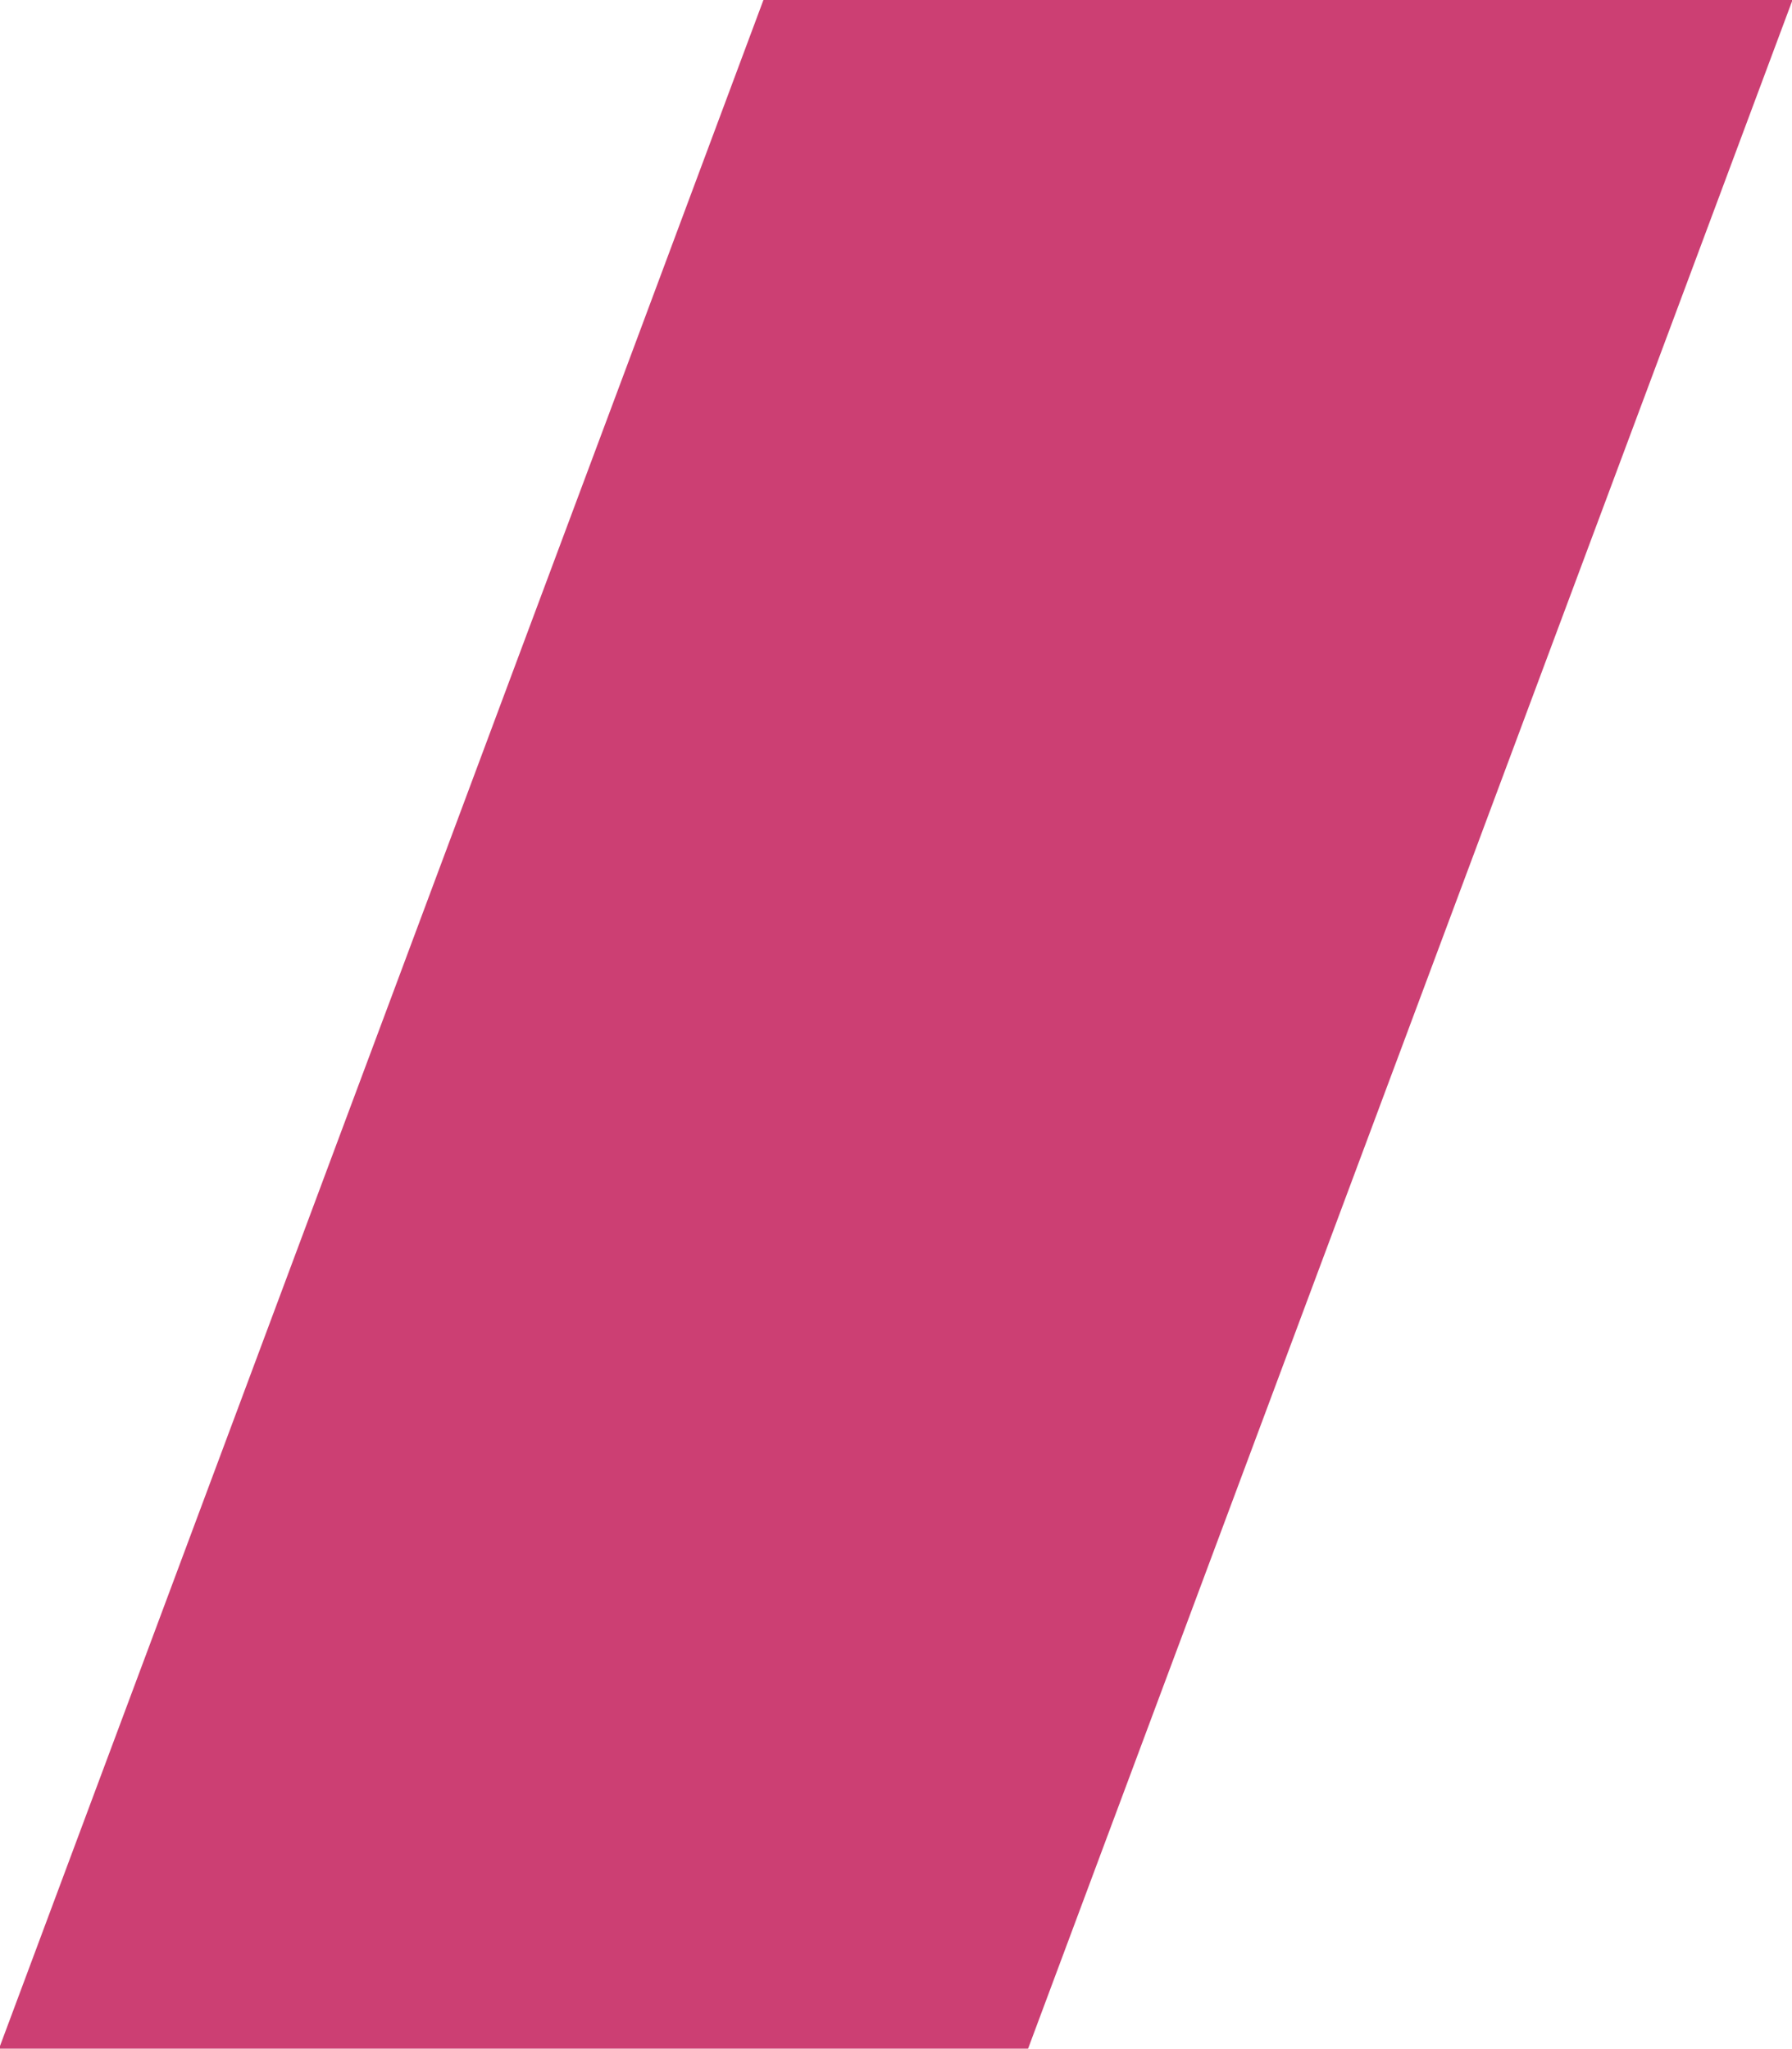 <?xml version="1.0" encoding="UTF-8"?> <!-- Generator: Adobe Illustrator 22.0.1, SVG Export Plug-In . SVG Version: 6.00 Build 0) --> <svg xmlns="http://www.w3.org/2000/svg" xmlns:xlink="http://www.w3.org/1999/xlink" id="Layer_1" x="0px" y="0px" viewBox="0 0 90.9 103.9" style="enable-background:new 0 0 90.9 103.9;" xml:space="preserve"> <style type="text/css"> .st0{fill-rule:evenodd;clip-rule:evenodd;fill:#CC3F73;} </style> <path class="st0" d="M91-0.2L52,104.3H-0.2L38.8-0.2H91z"></path> </svg> 